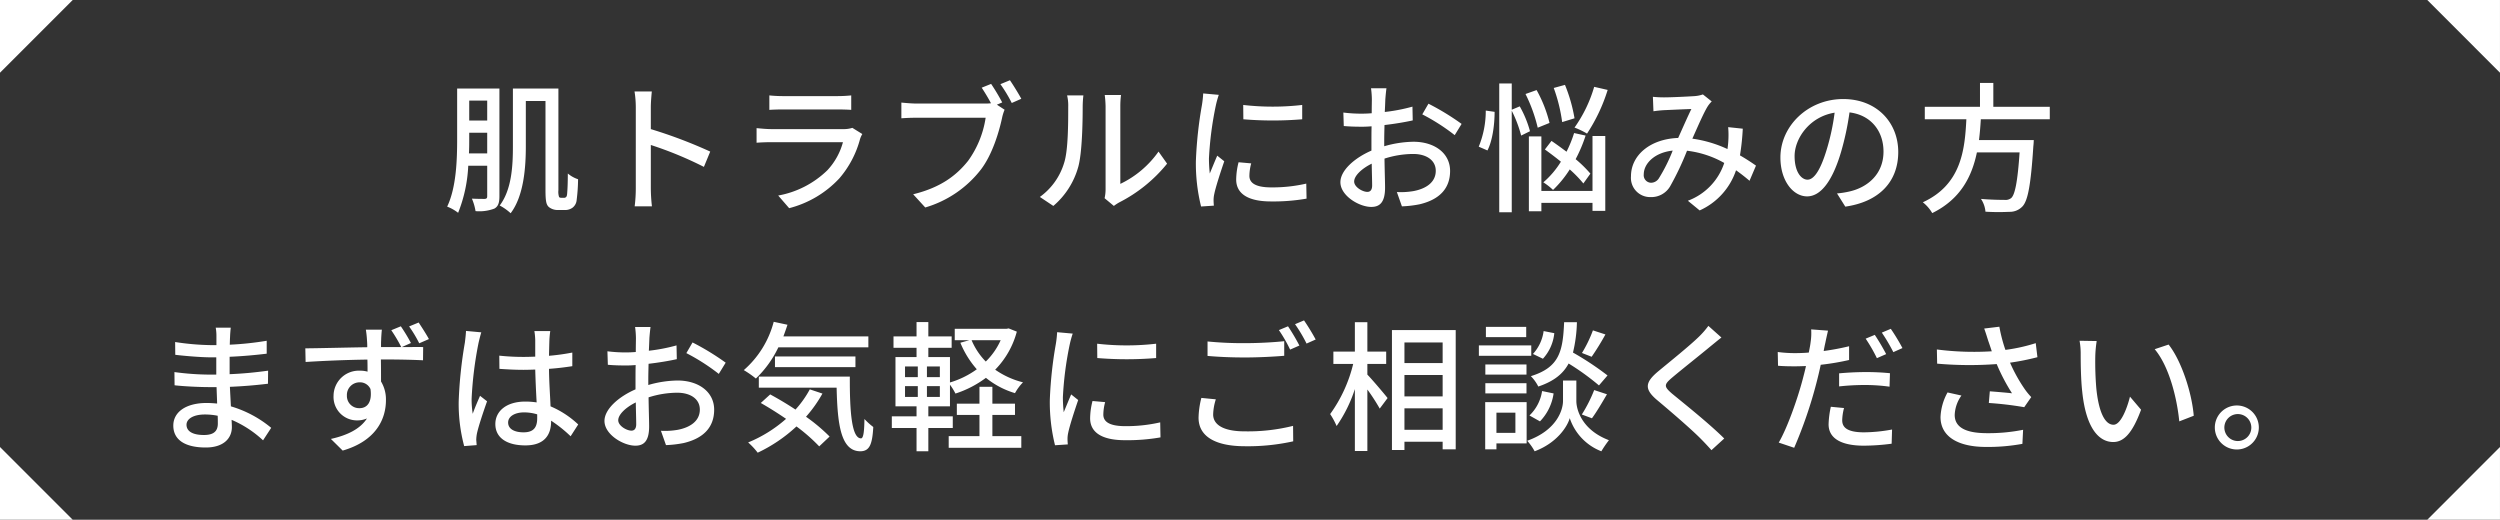 <svg xmlns="http://www.w3.org/2000/svg" width="534.019" height="111.019" viewBox="0 0 534.019 111.019"><rect x="0" y="0" width="534.019" height="111.019" fill="#333333" stroke="none"/><g transform="translate(-373 -7396.001)"><path d="M-166.83-10.23c.06-1.11.06-2.19.06-3.15v-1.26h3.84v4.41Zm3.9-11.28v4.26h-3.84v-4.26Zm2.61-2.58h-9.03v10.71c0,4.38-.15,10.35-2.13,14.52a8.916,8.916,0,0,1,2.34,1.32,30.674,30.674,0,0,0,2.16-10.05h4.05v6.51c0,.42-.15.54-.54.57-.36,0-1.53,0-2.73-.06a11.235,11.235,0,0,1,.78,2.67,9.092,9.092,0,0,0,4.02-.54c.81-.45,1.08-1.23,1.08-2.61ZM-147.15-.75a.65.65,0,0,1-.42-.15,3.531,3.531,0,0,1-.15-1.47V-24.09h-9.72v12.36c0,4.11-.24,9.21-2.82,12.63a10.94,10.94,0,0,1,2.34,1.65c2.82-3.72,3.24-9.81,3.24-14.28v-9.69h4.2V-2.46c0,2.52.18,3.15.69,3.66a2.976,2.976,0,0,0,1.83.66h1.59a2.686,2.686,0,0,0,1.65-.48,2.288,2.288,0,0,0,.9-1.68,37.107,37.107,0,0,0,.3-4.41,6.56,6.56,0,0,1-2.19-1.23c0,1.83-.06,3.3-.12,3.96-.03.63-.09.93-.24,1.05a.54.54,0,0,1-.48.18Zm15.96-2.01a31.407,31.407,0,0,1-.24,3.84h3.69a35.15,35.15,0,0,1-.24-3.84v-9.27a78.553,78.553,0,0,1,11.34,4.68l1.35-3.27a101.691,101.691,0,0,0-12.69-4.8V-20.1c0-1.05.12-2.37.21-3.36h-3.69a21.716,21.716,0,0,1,.27,3.36Zm28.53-19.86v3.09c.84-.06,1.92-.09,2.88-.09h11.64c1.02,0,2.22.03,2.97.09v-3.09a28.659,28.659,0,0,1-2.94.15H-99.78A27.443,27.443,0,0,1-102.66-22.62Zm19.86,8.25-2.13-1.32a5.952,5.952,0,0,1-1.92.27h-15.36c-.87,0-2.01-.09-3.18-.21v3.12c1.14-.09,2.46-.12,3.18-.12h15.27a14.14,14.14,0,0,1-3.33,6,20.183,20.183,0,0,1-10.5,5.4l2.34,2.7A22.168,22.168,0,0,0-87.69-4.92a21.227,21.227,0,0,0,4.41-8.4A5.269,5.269,0,0,1-82.8-14.37Zm27.51-10.71-2.01.81c.63.96,1.41,2.22,1.98,3.33a10.862,10.862,0,0,1-1.35.06H-71.19c-.99,0-2.4-.12-3.27-.21v3.36c.78-.06,1.98-.12,3.24-.12h14.76a21,21,0,0,1-3.75,9.21c-2.49,3.12-5.85,5.7-11.73,7.14l2.58,2.82A23.333,23.333,0,0,0-57.45-6.81c2.43-3.21,3.84-7.95,4.5-11.01a9.115,9.115,0,0,1,.54-1.74l-1.65-1.08,1.14-.48A44.534,44.534,0,0,0-55.29-25.08Zm4.02-.78-2.04.84A29.8,29.8,0,0,1-50.88-21l2.04-.9C-49.44-23.01-50.55-24.81-51.27-25.86ZM-31.05-.66-29.07.99A9.326,9.326,0,0,1-27.93.24,31.565,31.565,0,0,0-17.7-8.04l-1.83-2.58a21.1,21.1,0,0,1-8.16,6.9V-20.31a18.068,18.068,0,0,1,.15-2.4h-3.48a21.988,21.988,0,0,1,.18,2.4V-2.55A8.652,8.652,0,0,1-31.05-.66ZM-44.88-.93-42,.99a16.854,16.854,0,0,0,5.34-8.4c.81-3,.93-9.39.93-12.81a22.456,22.456,0,0,1,.15-2.4h-3.48a9.349,9.349,0,0,1,.24,2.43c0,3.45,0,9.3-.87,11.97A13.886,13.886,0,0,1-44.88-.93ZM-1.44-20.58l.03,3.06a76.459,76.459,0,0,0,12.57,0v-3.06A55.284,55.284,0,0,1-1.44-20.58ZM.27-8.1l-2.7-.24a15.2,15.2,0,0,0-.51,3.69C-2.94-1.74-.6.03,4.5.03a41.161,41.161,0,0,0,7.59-.6l-.06-3.21a32.215,32.215,0,0,1-7.47.81C.93-2.97-.12-4.08-.12-5.43A10.422,10.422,0,0,1,.27-8.1ZM-6.66-22.74l-3.33-.3a21.807,21.807,0,0,1-.27,2.49A86.573,86.573,0,0,0-11.55-8.58a38.123,38.123,0,0,0,1.11,9.69L-7.71.93C-7.74.57-7.77.12-7.77-.18a5.865,5.865,0,0,1,.15-1.38c.3-1.5,1.35-4.71,2.13-6.99l-1.5-1.2c-.48,1.11-1.08,2.58-1.59,3.81a29.6,29.6,0,0,1-.18-3.21A71.946,71.946,0,0,1-7.29-20.46,21.515,21.515,0,0,1-6.66-22.74Zm35.82-1.41h-3.3a19.507,19.507,0,0,1,.18,2.37c0,.54-.03,1.62-.03,2.97q-1.125.09-2.07.09a30.309,30.309,0,0,1-3.99-.24l.09,2.88c.99.09,2.13.15,3.96.15q.855,0,1.98-.09c-.03,1.14-.03,2.28-.03,3.33v1.86c-3.54,1.53-6.63,4.2-6.63,6.75,0,2.88,3.99,5.28,6.6,5.28,1.77,0,2.94-.93,2.94-4.11,0-1.2-.09-3.72-.12-6.21a20.3,20.3,0,0,1,6.15-.99c2.73,0,4.8,1.29,4.8,3.6,0,2.52-2.19,3.84-4.71,4.32a15.823,15.823,0,0,1-3.6.21l1.08,3.06A23.318,23.318,0,0,0,36.27.63c4.41-1.05,6.48-3.54,6.48-7.11,0-3.84-3.36-6.24-7.83-6.24a23.434,23.434,0,0,0-6.24.96v-1.05c0-1.08.03-2.28.06-3.48,2.07-.24,4.29-.6,6.03-.99l-.06-2.94a37.6,37.6,0,0,1-5.91,1.14c.06-1.08.09-2.04.12-2.76C28.98-22.56,29.07-23.58,29.16-24.15Zm8.97,3.3-1.32,2.28a43.453,43.453,0,0,1,6.93,4.44l1.47-2.4A53.726,53.726,0,0,0,38.13-20.85ZM22.26-4.23c0-1.2,1.56-2.73,3.75-3.81.03,1.95.09,3.69.09,4.65,0,.99-.42,1.38-1.02,1.38C24.06-2.01,22.26-3.03,22.26-4.23ZM73.53-24.45a28.983,28.983,0,0,1-4.2,8.7A16.857,16.857,0,0,1,72-14.46a36.457,36.457,0,0,0,4.41-9.33Zm-4.2,6.72a33.52,33.52,0,0,0-2.04-7.14l-2.4.66a34.714,34.714,0,0,1,1.8,7.29ZM72.72-5.91A25.856,25.856,0,0,0,69.57-9a31.363,31.363,0,0,0,2.13-5.04l-2.46-.54a25.83,25.83,0,0,1-1.62,3.99c-1.08-.81-2.19-1.62-3.21-2.31L63-11.07c1.08.78,2.28,1.68,3.42,2.61a18.78,18.78,0,0,1-3.75,4.41,13.7,13.7,0,0,1,2.07,1.62,22.9,22.9,0,0,0,3.57-4.38,26.307,26.307,0,0,1,2.91,3ZM63.99-16.74a27.986,27.986,0,0,0-2.76-7.02l-2.37.84a33.1,33.1,0,0,1,2.61,7.2ZM50.73-10.86c1.08-2.07,1.53-5.52,1.53-8.25l-1.89-.27a20.166,20.166,0,0,1-1.5,7.71Zm9.09-4.11a22.934,22.934,0,0,0-2.19-5.31l-1.71.72v-5.61H53.25V2.34h2.67V-19.35a26.433,26.433,0,0,1,2.01,5.31ZM73.17-2.22H62.25V-13.86H59.58V2.13h2.67V.33H73.17V2.04H75.9V-13.95H73.17Zm12.9-20.1.12,3.09c.75-.12,1.71-.21,2.34-.24,1.35-.06,4.56-.21,5.76-.24-.81,1.65-1.83,3.99-2.82,6.18-5.94.21-10.08,3.66-10.08,8.19A4.1,4.1,0,0,0,85.59-.9a4.654,4.654,0,0,0,4.17-2.31,60.74,60.74,0,0,0,3.6-7.59,21.068,21.068,0,0,1,7.95,2.61A12.9,12.9,0,0,1,93.54-.12l2.52,2.07a14.413,14.413,0,0,0,7.77-8.58q1.575,1.125,2.88,2.25l1.38-3.24c-.93-.66-2.07-1.41-3.42-2.19a50.472,50.472,0,0,0,.6-5.7l-3.12-.33a19.411,19.411,0,0,1,.03,2.97q-.045.81-.18,1.71a26.349,26.349,0,0,0-7.5-2.22c1.2-2.7,2.43-5.52,3.24-6.84a6.088,6.088,0,0,1,.9-1.11l-1.89-1.5a6.835,6.835,0,0,1-1.74.36c-1.32.09-4.95.27-6.57.27A22.769,22.769,0,0,1,86.07-22.32ZM84.12-5.76c0-2.25,2.25-4.65,6.18-5.07a35.274,35.274,0,0,1-2.91,5.85,2.014,2.014,0,0,1-1.68,1.02A1.607,1.607,0,0,1,84.12-5.76Zm54.36-4.77c0-6.27-4.56-11.31-11.76-11.31-7.53,0-13.41,5.76-13.41,12.48,0,5.01,2.73,8.31,5.7,8.31s5.46-3.39,7.26-9.51a59.739,59.739,0,0,0,1.8-8.43c4.62.57,7.26,4.02,7.26,8.37,0,4.83-3.42,7.65-7.26,8.52a18.542,18.542,0,0,1-2.67.42l1.77,2.82C134.46.09,138.48-4.23,138.48-10.53Zm-22.14.87c0-3.72,3.15-8.4,8.55-9.27a47.762,47.762,0,0,1-1.65,7.74c-1.38,4.62-2.79,6.57-4.14,6.57C117.81-4.62,116.34-6.21,116.34-9.66Zm54.51-7.86v-2.67H158.79v-5.1h-2.85v5.1H144.15v2.67h8.88c-.33,6.66-1.14,13.98-9.3,17.73a8.151,8.151,0,0,1,2.01,2.31c6.03-2.97,8.46-7.77,9.54-12.96h9.12c-.42,6.24-.99,9.06-1.8,9.75a1.966,1.966,0,0,1-1.44.39c-.84,0-2.94-.03-5.01-.21a5.769,5.769,0,0,1,.96,2.73,48.208,48.208,0,0,0,5.07.03A3.728,3.728,0,0,0,165,1.11c1.17-1.23,1.8-4.56,2.34-12.9.06-.42.09-1.29.09-1.29h-11.7c.18-1.47.3-2.97.39-4.44ZM-227.16,47.73c0-1.2,1.38-2.19,3.93-2.19a13.591,13.591,0,0,1,2.73.27c.03.66.03,1.26.03,1.68,0,1.92-1.29,2.43-2.97,2.43C-226.02,49.92-227.16,49.02-227.16,47.73ZM-217.71,27h-3.21a9.844,9.844,0,0,1,.15,1.89v1.83h-1.29a54.355,54.355,0,0,1-7.53-.66l.03,2.73c1.95.24,5.55.54,7.53.54h1.23v3.69h-1.53a58.65,58.65,0,0,1-7.41-.54l.03,2.82c2.07.24,5.4.39,7.32.39h1.65c.03,1.11.09,2.34.12,3.51-.72-.06-1.44-.12-2.22-.12-4.47,0-7.14,1.95-7.14,4.83,0,3,2.43,4.68,6.93,4.68,3.93,0,5.58-2.07,5.58-4.35,0-.42-.03-.93-.06-1.56a23.066,23.066,0,0,1,6.72,4.38l1.74-2.67a24.088,24.088,0,0,0-8.61-4.59c-.06-1.35-.15-2.79-.21-4.17,2.88-.12,5.37-.33,8.13-.66l.03-2.79c-2.61.36-5.25.63-8.22.75V33.21c2.91-.12,5.7-.39,7.92-.66V29.79a65.916,65.916,0,0,1-7.89.84c.03-.66.03-1.23.06-1.59C-217.83,28.2-217.77,27.54-217.71,27Zm24.81,14.52a2.706,2.706,0,0,1,2.7-2.85,2.445,2.445,0,0,1,2.34,1.44c.39,2.85-.75,4.08-2.34,4.08A2.608,2.608,0,0,1-192.9,41.52Zm11.52-14.82-2.04.84a30.7,30.7,0,0,1,2.13,3.6h-4.32c0-.63,0-1.14.03-1.53,0-.42.09-1.77.15-2.19h-3.42a21.237,21.237,0,0,1,.24,2.22c.03.36.06.87.06,1.53-4.29.06-9.84.21-13.23.24l.06,2.91c3.75-.24,8.64-.45,13.2-.51.03.87.03,1.77.03,2.58a5.782,5.782,0,0,0-1.65-.21,5.4,5.4,0,0,0-5.61,5.37,5,5,0,0,0,5.04,5.25,5.142,5.142,0,0,0,2.1-.42c-1.44,2.25-4.2,3.6-7.71,4.38l2.52,2.49c7.14-2.07,9.24-6.75,9.24-10.77a7.389,7.389,0,0,0-1.05-3.99c0-1.35,0-3.09-.03-4.71,4.35,0,7.2.09,9,.18l.03-2.82c-.87-.03-2.61,0-4.56,0l1.95-.87A36.436,36.436,0,0,0-181.38,26.7Zm3.81-.81-2.04.84a26.594,26.594,0,0,1,2.16,3.6l2.07-.9C-175.98,28.32-176.88,26.94-177.57,25.89Zm19.11,21.36c0-1.29,1.41-2.16,3.42-2.16a9.668,9.668,0,0,1,2.79.42v.81c0,1.89-.69,3.03-2.91,3.03C-157.08,49.35-158.46,48.66-158.46,47.25Zm9-19.53h-3.39a14.759,14.759,0,0,1,.18,1.92v3.54c-.84.03-1.65.06-2.49.06a48.842,48.842,0,0,1-5.19-.27l.03,2.82c1.74.12,3.39.21,5.13.21.84,0,1.68-.03,2.52-.06.06,2.34.18,4.92.3,7.02a15.967,15.967,0,0,0-2.43-.18c-4.02,0-6.39,2.04-6.39,4.8,0,2.88,2.37,4.56,6.42,4.56,4.17,0,5.49-2.37,5.49-5.13v-.15a28.523,28.523,0,0,1,4.17,3.33l1.62-2.52a19.792,19.792,0,0,0-5.91-3.87c-.09-2.31-.3-5.01-.33-8.01,1.74-.12,3.42-.33,4.98-.57V32.31a46.4,46.4,0,0,1-4.98.69c.03-1.38.06-2.67.09-3.42C-149.61,28.98-149.55,28.32-149.46,27.72Zm-14.73.27-3.27-.3c-.03.78-.15,1.74-.24,2.49a92.05,92.05,0,0,0-1.32,12.57,35.112,35.112,0,0,0,1.17,9.54l2.67-.21c-.03-.36-.06-.81-.09-1.11a7.745,7.745,0,0,1,.15-1.38c.33-1.53,1.35-4.59,2.16-6.87l-1.5-1.17c-.48,1.11-1.14,2.61-1.56,3.84a19.517,19.517,0,0,1-.24-3.21,79.308,79.308,0,0,1,1.47-11.88C-164.67,29.76-164.37,28.53-164.19,27.99Zm36.15-1.14h-3.3a19.508,19.508,0,0,1,.18,2.37c0,.54-.03,1.62-.03,2.97q-1.125.09-2.07.09a30.31,30.31,0,0,1-3.99-.24l.09,2.88c.99.09,2.13.15,3.96.15q.855,0,1.98-.09c-.03,1.14-.03,2.28-.03,3.33v1.86c-3.54,1.53-6.63,4.2-6.63,6.75,0,2.88,3.99,5.28,6.6,5.28,1.77,0,2.94-.93,2.94-4.11,0-1.2-.09-3.72-.12-6.21a20.3,20.3,0,0,1,6.15-.99c2.73,0,4.8,1.29,4.8,3.6,0,2.52-2.19,3.84-4.71,4.32a15.823,15.823,0,0,1-3.6.21l1.08,3.06a23.318,23.318,0,0,0,3.81-.45c4.41-1.05,6.48-3.54,6.48-7.11,0-3.84-3.36-6.24-7.83-6.24a23.434,23.434,0,0,0-6.24.96V38.19c0-1.08.03-2.28.06-3.48,2.07-.24,4.29-.6,6.03-.99l-.06-2.94a37.6,37.6,0,0,1-5.91,1.14c.06-1.08.09-2.04.12-2.76C-128.22,28.44-128.13,27.42-128.04,26.85Zm8.97,3.3-1.32,2.28a43.453,43.453,0,0,1,6.93,4.44l1.47-2.4A53.726,53.726,0,0,0-119.07,30.15Zm-15.87,16.62c0-1.2,1.56-2.73,3.75-3.81.03,1.95.09,3.69.09,4.65,0,.99-.42,1.38-1.02,1.38C-133.14,48.99-134.94,47.97-134.94,46.77ZM-81.51,31.2V28.86H-99.66c.3-.81.6-1.65.87-2.49l-2.94-.63a20.533,20.533,0,0,1-6.39,10.32,20.688,20.688,0,0,1,2.58,1.8,22.772,22.772,0,0,0,4.8-6.66Zm-2.76,4.23V33.15h-17.19v2.28Zm-9.75,4.74a21.682,21.682,0,0,1-3.06,4.32c-1.8-1.2-3.69-2.31-5.4-3.24l-2.01,1.83c1.74.99,3.6,2.16,5.4,3.39a28.513,28.513,0,0,1-8.1,5.04,15.374,15.374,0,0,1,2.04,2.19,32.528,32.528,0,0,0,8.28-5.61,37.062,37.062,0,0,1,4.86,4.26l2.22-2.1a37.5,37.5,0,0,0-5.04-4.23,27.807,27.807,0,0,0,3.51-4.95Zm-10.89-2.73v2.37h16.62c.18,7.92.9,13.56,5.07,13.59,1.98-.03,2.55-1.47,2.76-5.19a14.114,14.114,0,0,1-1.89-1.71c-.03,2.46-.18,4.11-.72,4.14-2.01,0-2.43-5.73-2.4-13.2Zm49.89,8.19h4.83v-2.4h-4.83v-3.6h-2.76v3.6h-4.83v2.4h4.83v4.53h-6.57v2.49h15.51V50.16h-6.18Zm1.77-15.96a14.84,14.84,0,0,1-3.18,4.56,14.6,14.6,0,0,1-3.03-4.56Zm-12.99,7.89H-69V35.28h2.76Zm0,4.23H-69V39.48h2.76Zm-7.44-2.31h2.73v2.31h-2.73Zm0-4.2h2.73v2.28h-2.73Zm22.14-8.13-.48.09H-63.06v2.43h3.12l-1.92.54a20.072,20.072,0,0,0,3.51,5.67,18.907,18.907,0,0,1-5.73,2.82V33.27H-68.7V31.29h4.98V28.86H-68.7V25.8h-2.52v3.06h-4.92v2.43h4.92v1.98h-4.5V43.8h4.5v2.13H-76.5v2.49h5.28V53.4h2.52V48.42h5.22V45.93H-68.7V43.8h4.62V39.18a12.006,12.006,0,0,1,1.17,1.89,22.352,22.352,0,0,0,6.51-3.36,18.077,18.077,0,0,0,6.21,3.27,10.26,10.26,0,0,1,1.71-2.31,17.943,17.943,0,0,1-5.94-2.7,18.333,18.333,0,0,0,4.62-8.13Zm18.9,3.27.03,3.06a76.459,76.459,0,0,0,12.57,0V30.42A55.284,55.284,0,0,1-32.64,30.42Zm1.71,12.48-2.7-.24a15.2,15.2,0,0,0-.51,3.69c0,2.91,2.34,4.68,7.44,4.68a41.161,41.161,0,0,0,7.59-.6l-.06-3.21a32.215,32.215,0,0,1-7.47.81c-3.63,0-4.68-1.11-4.68-2.46A10.422,10.422,0,0,1-30.93,42.9Zm-6.93-14.64-3.33-.3a21.807,21.807,0,0,1-.27,2.49,86.573,86.573,0,0,0-1.29,11.97,38.122,38.122,0,0,0,1.11,9.69l2.73-.18c-.03-.36-.06-.81-.06-1.11a5.865,5.865,0,0,1,.15-1.38c.3-1.5,1.35-4.71,2.13-6.99l-1.5-1.2c-.48,1.11-1.08,2.58-1.59,3.81a29.6,29.6,0,0,1-.18-3.21,71.946,71.946,0,0,1,1.47-11.31A21.516,21.516,0,0,1-37.86,28.26Zm28.8,1.68v3.09c2.4.21,4.98.33,8.04.33,2.82,0,6.27-.18,8.34-.36V29.88c-2.22.24-5.43.42-8.34.42A76.628,76.628,0,0,1-9.06,29.94ZM-7.29,42.3l-3.09-.3a18.377,18.377,0,0,0-.6,4.23c0,3.93,3.48,6.09,9.93,6.09A44.579,44.579,0,0,0,9.24,51.27l-.03-3.3A39.815,39.815,0,0,1-1.14,49.14c-4.62,0-6.72-1.47-6.72-3.6A11.518,11.518,0,0,1-7.29,42.3ZM8.13,26.7l-1.95.81a30.557,30.557,0,0,1,2.4,4.17l1.98-.87A43.474,43.474,0,0,0,8.13,26.7Zm3.42-1.26-1.92.81a31.379,31.379,0,0,1,2.46,4.14l1.95-.87A46.551,46.551,0,0,0,11.55,25.44Zm13.53,9.3H29.1V32.1H25.08V25.83H22.41V32.1H17.82v2.64h4.23a30.466,30.466,0,0,1-4.92,10.71A15.866,15.866,0,0,1,18.51,48a29.728,29.728,0,0,0,3.9-7.89V53.34h2.67V40.2a42.446,42.446,0,0,1,2.64,4.08l1.68-2.25c-.6-.78-3.27-3.93-4.32-5.01ZM33,48.81V44.22h8.16v4.59Zm8.16-18.66v4.41H33V30.15ZM33,37.11h8.16v4.56H33Zm-2.67-9.6V53.13H33V51.36h8.16v1.62h2.79V27.51Zm42.93.06a27.552,27.552,0,0,1-2.34,4.83l2.07.81a54.607,54.607,0,0,0,2.94-4.77Zm3.12,9.63A62.915,62.915,0,0,0,69,32.31a30.122,30.122,0,0,0,.84-6.48H67.11c-.27,6.15-.96,9.63-7.11,11.52a8.641,8.641,0,0,1,1.59,2.22c3.36-1.14,5.31-2.73,6.48-4.92a52.536,52.536,0,0,1,6.48,4.68Zm-3.33,9.15c.96-1.29,2.16-3.33,3.21-5.13l-2.73-.9a30.428,30.428,0,0,1-2.64,5.22Zm-11.1.66a10.711,10.711,0,0,0,2.91-5.97l-2.46-.51a9.024,9.024,0,0,1-2.7,5.22Zm.78-19.29a8.976,8.976,0,0,1-2.28,4.89l2.13,1.02a9.451,9.451,0,0,0,2.43-5.46Zm-3.72-.9H50.4v2.19h8.61Zm1.08,3.96H48.9V33H60.09Zm-1.02,4.08H50.28v2.16h8.79Zm-8.79,6.18h8.79V38.85H50.28Zm6.42,4.11v4.32H52.65V45.15Zm2.4-2.25H50.25V52.98h2.4V51.72H59.1Zm10.62-4.62H66.87v4.38c0,1.8-1.23,6.21-7.65,8.49a11.364,11.364,0,0,1,1.59,2.25c4.74-1.77,6.99-5.25,7.5-7.08a11.477,11.477,0,0,0,6.75,7.08,23.7,23.7,0,0,1,1.62-2.37c-5.85-2.22-6.96-6.6-6.96-8.37Zm30.99-9.18-2.79-2.49a17.568,17.568,0,0,1-1.95,2.25c-2.04,2.01-6.39,5.49-8.7,7.41-2.85,2.37-3.15,3.81-.24,6.24,2.79,2.34,7.26,6.18,9.27,8.22.78.78,1.56,1.62,2.28,2.43l2.73-2.49c-3.12-3.12-8.58-7.47-11.13-9.57-1.77-1.53-1.77-1.92-.06-3.39,2.13-1.8,6.27-5.07,8.28-6.75C99,30.48,99.96,29.67,100.71,29.1ZM126.9,44.16l-2.82-.27a19.744,19.744,0,0,0-.48,3.75c0,2.97,2.64,4.56,7.53,4.56a46.736,46.736,0,0,0,5.94-.42l.09-3.03a34.183,34.183,0,0,1-6,.6c-3.84,0-4.65-1.23-4.65-2.58A11.014,11.014,0,0,1,126.9,44.16Zm-3.42-16.53-3.6-.27a12.606,12.606,0,0,1-.12,2.73c-.06.57-.21,1.32-.39,2.22-1.02.09-2.04.12-2.97.12a27.947,27.947,0,0,1-3.66-.24l.06,2.94c1.08.09,2.16.12,3.57.12.75,0,1.56-.03,2.4-.06-.21.99-.48,1.98-.72,2.91-1.11,4.2-3.3,10.38-5.1,13.44l3.3,1.11a94.017,94.017,0,0,0,4.74-13.8c.33-1.26.66-2.64.93-3.93a53.151,53.151,0,0,0,6.06-1.02V30.96a52.612,52.612,0,0,1-5.43,1.02c.12-.66.24-1.26.36-1.77C123.03,29.61,123.3,28.38,123.48,27.63Zm2.37,9.12v2.79a50.519,50.519,0,0,1,5.67-.3,38.124,38.124,0,0,1,5.1.36l.09-2.88a50.848,50.848,0,0,0-5.25-.24C129.54,36.48,127.47,36.6,125.85,36.75Zm7.62-8.22-1.95.81a34.048,34.048,0,0,1,2.4,4.17l1.98-.87A47.623,47.623,0,0,0,133.47,28.53Zm3.42-1.29-1.92.81a38.075,38.075,0,0,1,2.46,4.17l1.95-.87A44.191,44.191,0,0,0,136.89,27.24Zm20.79,2.49c.21.6.48,1.38.78,2.31a61.9,61.9,0,0,1-11.73-.39l.06,3.03a78.888,78.888,0,0,0,12.72.09,41.284,41.284,0,0,0,3.27,6.24c-1.02-.12-3.15-.3-4.74-.42l-.21,2.49a71.94,71.94,0,0,1,7.56.9l1.5-2.16a14.212,14.212,0,0,1-1.44-1.77,33.428,33.428,0,0,1-3.09-5.58,51.705,51.705,0,0,0,5.85-1.17l-.36-3a37.066,37.066,0,0,1-6.48,1.44,32.625,32.625,0,0,1-1.29-4.95l-3.24.39C157.17,28.08,157.47,29.07,157.68,29.73Zm-5.7,11.76-2.97-.66a11.776,11.776,0,0,0-1.5,5.25c0,4.17,3.72,6.36,9.6,6.39a40.975,40.975,0,0,0,7.89-.66l.15-3a37.935,37.935,0,0,1-7.86.72c-4.32-.03-6.75-1.2-6.75-3.9A7.592,7.592,0,0,1,151.98,41.49Zm28.89-11.64-3.66-.06a15.348,15.348,0,0,1,.24,2.82c0,1.8.03,5.4.33,8.04.81,7.89,3.6,10.77,6.63,10.77,2.19,0,4.05-1.77,5.94-6.9l-2.37-2.79c-.69,2.73-2.01,6-3.51,6-2.01,0-3.24-3.18-3.69-7.89a67.166,67.166,0,0,1-.21-6.75A24.558,24.558,0,0,1,180.87,29.85Zm15.36.75-2.97.99c3.03,3.6,4.74,10.26,5.25,15.42l3.09-1.2C201.21,40.95,198.99,34.08,196.23,30.6Zm14.79,13.02a4.7,4.7,0,1,0,0,9.39,4.7,4.7,0,0,0,0-9.39Zm0,7.59a2.88,2.88,0,1,1,2.88-2.88A2.881,2.881,0,0,1,211.02,51.21Z" transform="translate(640 7439)" fill="#fff"/><g transform="translate(-767.021 6979.211)"><path d="M1140.021,426.324V410.79h15.534Z" transform="translate(0 6)" fill="#fff"/><path d="M1229.3,484.539v15.534H1213.77Z" transform="translate(444.736 27.736)" fill="#fff"/><path d="M1155.554,500.073h-15.534V484.539Z" transform="translate(0 27.736)" fill="#fff"/><path d="M1213.77,410.79H1229.3v15.534Z" transform="translate(444.736 6)" fill="#fff"/></g></g></svg>
